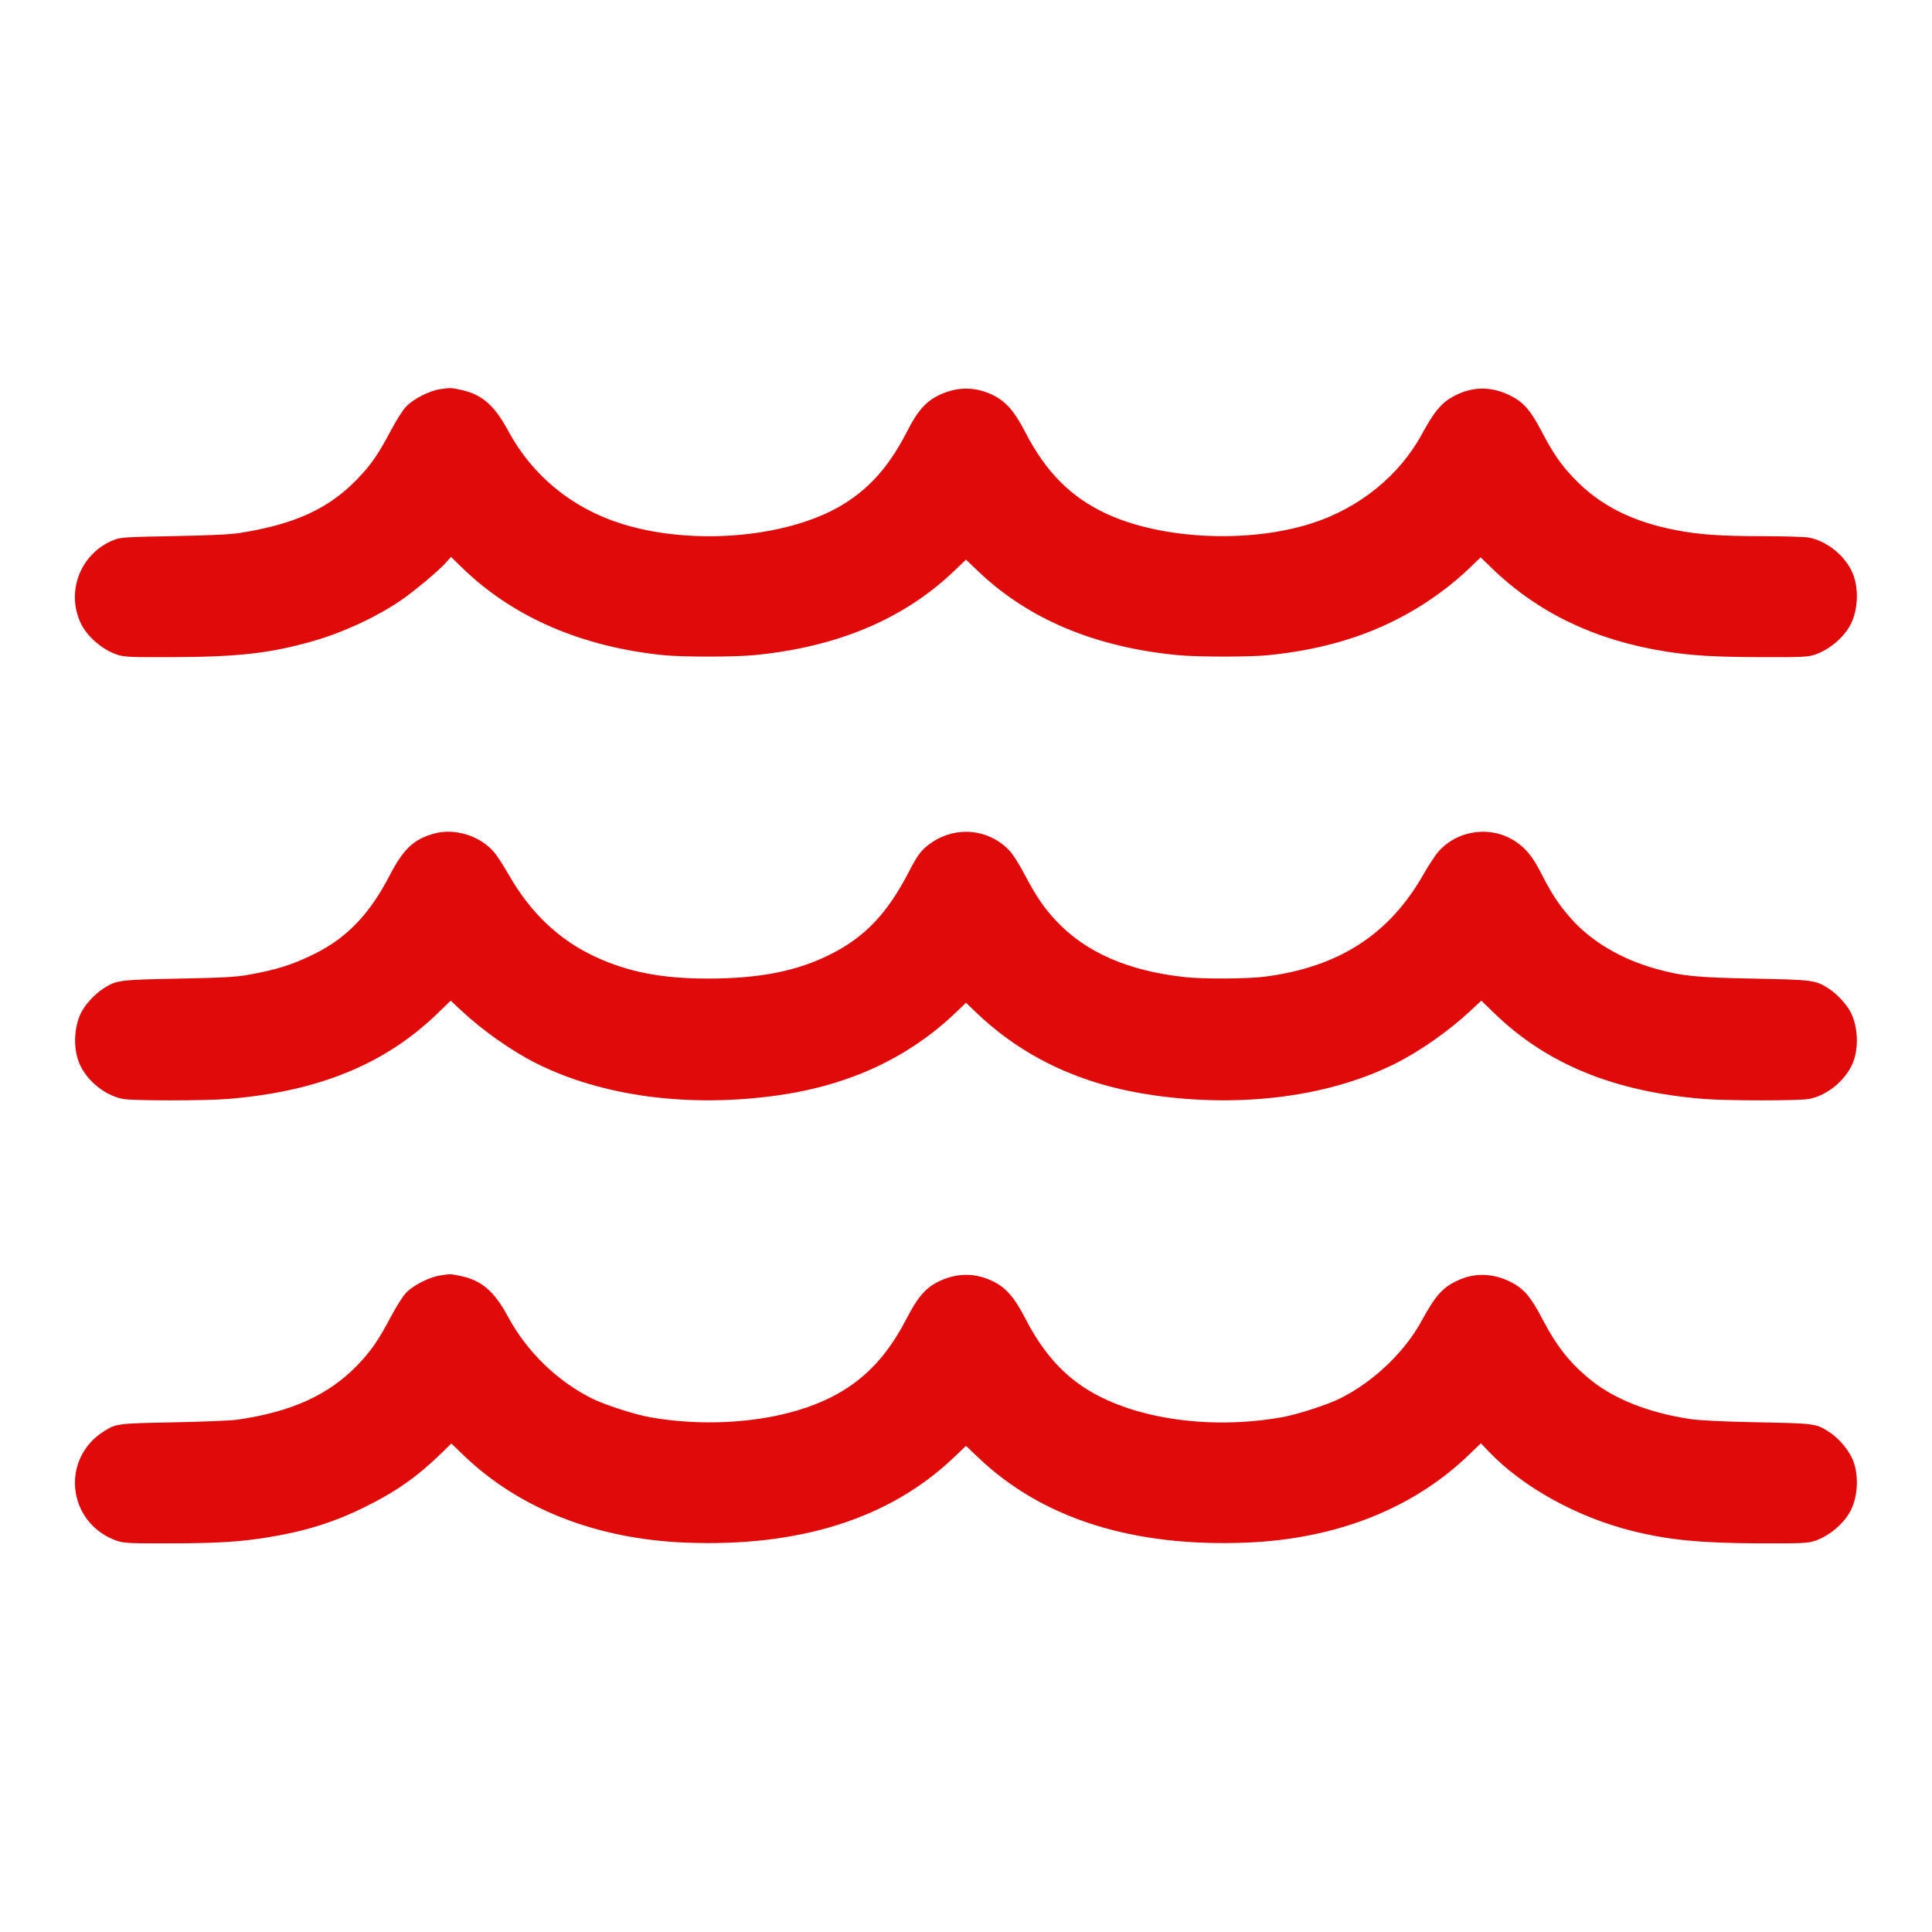 <svg width="86" height="86" viewBox="0 0 86 86" fill="none" xmlns="http://www.w3.org/2000/svg">
<path fill-rule="evenodd" clip-rule="evenodd" d="M19.576 17.326C19.124 17.392 18.411 17.756 18.089 18.086C17.932 18.246 17.645 18.697 17.382 19.196C16.85 20.204 16.511 20.695 15.926 21.304C14.646 22.637 13.134 23.335 10.69 23.722C10.252 23.791 9.366 23.834 7.728 23.864C5.568 23.904 5.366 23.918 5.065 24.037C3.605 24.617 2.932 26.287 3.582 27.714C3.862 28.329 4.556 28.929 5.241 29.15C5.535 29.245 5.838 29.258 7.634 29.252C10.622 29.241 12.041 29.08 13.945 28.534C15.273 28.153 16.701 27.494 17.81 26.748C18.4 26.352 19.55 25.39 19.867 25.027L20.073 24.791L20.622 25.32C22.868 27.486 25.911 28.797 29.539 29.164C30.377 29.248 32.67 29.248 33.559 29.163C37.247 28.811 40.207 27.571 42.445 25.442L43 24.913L43.555 25.442C45.793 27.571 48.753 28.811 52.441 29.163C53.328 29.248 55.622 29.248 56.461 29.164C59.032 28.905 61.165 28.23 63.077 27.071C63.902 26.571 64.747 25.929 65.369 25.329L65.908 24.809L66.406 25.291C68.462 27.282 71.024 28.509 74.159 29.002C75.316 29.184 76.335 29.245 78.366 29.252C80.162 29.258 80.465 29.245 80.759 29.15C81.444 28.929 82.138 28.329 82.418 27.714C82.689 27.119 82.733 26.308 82.528 25.675C82.26 24.85 81.392 24.095 80.523 23.931C80.338 23.897 79.427 23.868 78.498 23.867C76.579 23.867 75.641 23.8 74.559 23.59C72.638 23.215 71.211 22.488 70.074 21.304C69.491 20.697 69.138 20.188 68.642 19.238C68.133 18.262 67.816 17.898 67.222 17.605C66.443 17.221 65.671 17.198 64.919 17.536C64.229 17.847 63.905 18.204 63.292 19.329C62.286 21.177 60.504 22.618 58.385 23.297C55.582 24.194 51.731 24.015 49.257 22.872C47.683 22.144 46.556 21.016 45.649 19.257C45.145 18.281 44.765 17.851 44.153 17.565C43.39 17.208 42.611 17.211 41.83 17.574C41.242 17.847 40.852 18.277 40.416 19.132C39.643 20.651 38.83 21.609 37.682 22.357C35.276 23.925 30.863 24.337 27.615 23.297C25.434 22.599 23.687 21.157 22.62 19.175C22.004 18.032 21.447 17.55 20.512 17.352C20.059 17.256 20.06 17.256 19.576 17.326ZM19.319 37.107C18.412 37.359 17.956 37.792 17.334 38.989C16.446 40.699 15.436 41.749 13.996 42.462C13.028 42.941 12.33 43.163 11.1 43.384C10.491 43.493 9.989 43.522 7.946 43.562C5.295 43.614 5.185 43.629 4.607 44C4.198 44.262 3.758 44.75 3.582 45.136C3.311 45.732 3.267 46.543 3.472 47.175C3.74 48.001 4.608 48.755 5.477 48.919C5.915 49.002 9.114 49.001 10.139 48.918C14.146 48.594 17.12 47.384 19.457 45.128L20.062 44.543L20.579 45.024C21.501 45.884 22.786 46.786 23.855 47.325C26.787 48.801 30.663 49.318 34.618 48.759C37.825 48.305 40.466 47.072 42.579 45.04L43 44.636L43.421 45.04C45.544 47.082 48.159 48.303 51.382 48.759C55.337 49.318 59.213 48.801 62.145 47.325C63.214 46.786 64.499 45.884 65.421 45.024L65.938 44.543L66.543 45.128C68.878 47.382 71.89 48.607 75.867 48.919C76.908 49.001 80.089 49.001 80.523 48.919C81.386 48.757 82.262 47.995 82.528 47.175C82.733 46.543 82.689 45.732 82.418 45.136C82.242 44.75 81.802 44.262 81.392 44C80.814 43.629 80.705 43.614 78.054 43.562C75.498 43.512 74.882 43.45 73.726 43.13C72.163 42.696 70.827 41.904 69.915 40.87C69.386 40.269 69.06 39.772 68.593 38.855C68.232 38.146 67.937 37.78 67.477 37.468C66.391 36.733 64.882 36.93 64.017 37.92C63.889 38.067 63.588 38.529 63.35 38.945C61.832 41.598 59.605 43.036 56.345 43.47C55.557 43.575 53.588 43.588 52.735 43.494C50.224 43.218 48.343 42.399 47.037 41.015C46.475 40.42 46.137 39.925 45.622 38.95C45.337 38.41 45.077 38.006 44.892 37.819C43.987 36.901 42.576 36.764 41.493 37.492C41.03 37.803 40.872 38.005 40.447 38.825C39.496 40.66 38.515 41.695 36.988 42.471C35.499 43.227 33.809 43.562 31.489 43.56C29.444 43.557 27.963 43.269 26.494 42.587C24.89 41.843 23.619 40.639 22.65 38.945C22.412 38.529 22.112 38.068 21.984 37.921C21.347 37.192 20.234 36.852 19.319 37.107ZM19.568 56.78C19.099 56.855 18.407 57.208 18.089 57.534C17.932 57.694 17.645 58.145 17.382 58.644C16.85 59.653 16.511 60.143 15.926 60.752C14.637 62.093 12.988 62.845 10.563 63.196C10.289 63.235 9.013 63.288 7.728 63.313C5.212 63.362 5.172 63.367 4.611 63.722C3.679 64.309 3.201 65.354 3.37 66.432C3.53 67.447 4.25 68.278 5.253 68.602C5.532 68.692 5.863 68.706 7.634 68.7C9.767 68.692 10.724 68.631 11.996 68.421C13.604 68.156 14.883 67.754 16.234 67.087C17.602 66.413 18.55 65.75 19.594 64.739L20.092 64.257L20.625 64.77C23.104 67.155 26.521 68.504 30.501 68.666C35.572 68.873 39.596 67.601 42.445 64.889L43 64.361L43.555 64.889C46.404 67.601 50.428 68.873 55.499 68.666C59.482 68.504 62.896 67.156 65.381 64.764L65.92 64.246L66.268 64.611C67.775 66.191 70.18 67.524 72.633 68.141C74.264 68.552 75.688 68.69 78.366 68.7C80.162 68.706 80.465 68.693 80.759 68.598C81.444 68.377 82.138 67.777 82.418 67.162C82.689 66.567 82.733 65.756 82.528 65.123C82.365 64.62 81.893 64.039 81.389 63.722C80.828 63.367 80.789 63.362 78.241 63.311C76.638 63.278 75.664 63.231 75.227 63.165C73.419 62.892 71.897 62.297 70.836 61.449C69.894 60.694 69.301 59.948 68.642 58.686C68.133 57.71 67.816 57.346 67.222 57.053C66.454 56.675 65.662 56.65 64.924 56.982C64.229 57.295 63.906 57.65 63.292 58.777C62.528 60.182 61.159 61.491 59.674 62.239C59.096 62.53 57.756 62.964 57.053 63.089C53.773 63.667 50.312 63.136 48.211 61.732C47.172 61.038 46.353 60.071 45.649 58.705C45.145 57.729 44.765 57.299 44.153 57.013C43.39 56.656 42.611 56.659 41.83 57.022C41.221 57.305 40.858 57.717 40.353 58.7C39.235 60.871 37.789 62.091 35.522 62.775C33.585 63.359 31.142 63.476 28.947 63.089C28.244 62.964 26.904 62.53 26.326 62.239C24.788 61.464 23.445 60.154 22.62 58.623C22.004 57.48 21.447 56.998 20.512 56.8C20.051 56.703 20.049 56.702 19.568 56.78Z" fill="#E10A0A"/>
</svg>
